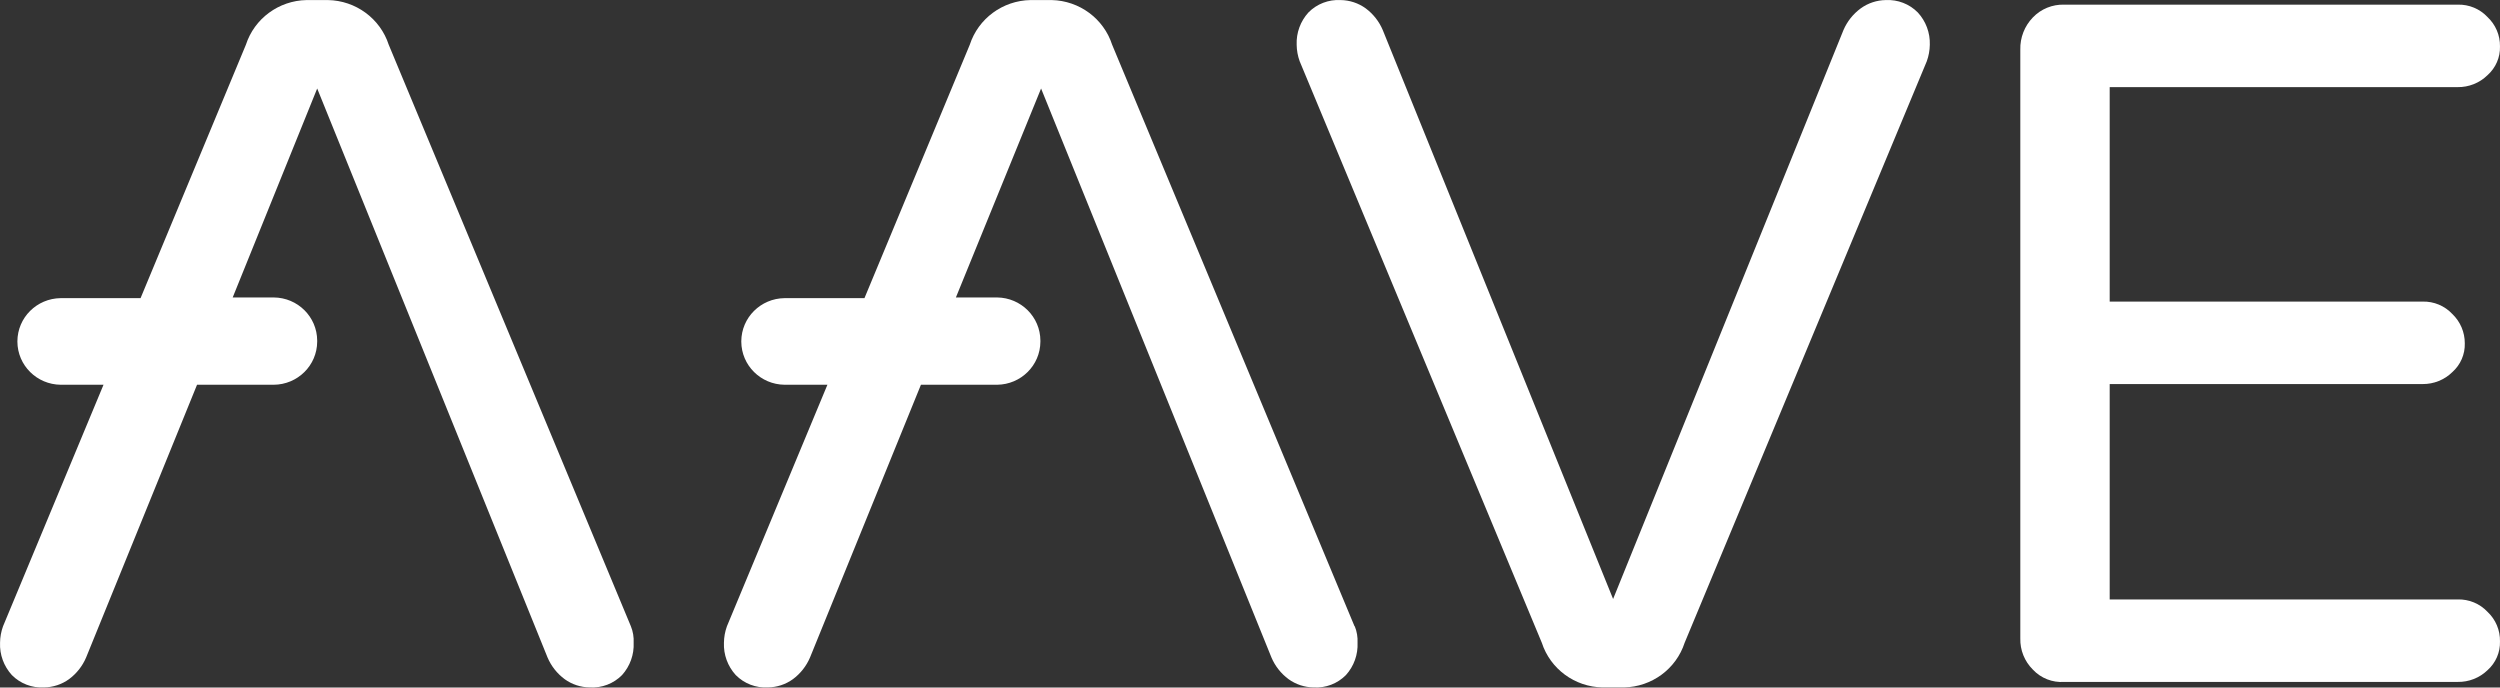 <?xml version="1.0" encoding="UTF-8"?>
<svg width="120px" height="33px" viewBox="0 0 120 33" version="1.1" xmlns="http://www.w3.org/2000/svg" xmlns:xlink="http://www.w3.org/1999/xlink">
    <rect x="0" y="0" width="120" height="33" fill="#333333" stroke="none"/>
    <title>whiteLogo.d156e83e</title>
    <g id="Homepage" stroke="none" stroke-width="1" fill="none" fill-rule="evenodd">
        <g id="Artboard" transform="translate(-140, -3754)" fill="#FFFFFF" fill-rule="nonzero">
            <g id="Group-25" transform="translate(74, 3653)">
                <g id="Group-23" transform="translate(55, 60)">
                    <g id="whiteLogo.d156e83e" transform="translate(11, 41)">
                        <path d="M74.007,30.852 L62.384,2.94 C62.292,2.685 62.243,2.418 62.24,2.148 C62.217,1.577 62.42,1.021 62.806,0.597 C63.21,0.187 63.773,-0.029 64.351,0.003 C64.783,0.009 65.202,0.148 65.551,0.399 C65.914,0.669 66.198,1.029 66.373,1.444 L77.429,28.751 L88.486,1.444 C88.664,1.028 88.952,0.667 89.319,0.399 C89.668,0.148 90.088,0.009 90.519,0.003 C91.093,-0.026 91.651,0.19 92.053,0.597 C92.443,1.019 92.65,1.576 92.631,2.148 C92.627,2.418 92.578,2.685 92.486,2.94 L80.863,30.852 C80.455,32.109 79.285,32.97 77.952,32.996 L76.918,32.996 C75.585,32.97 74.415,32.109 74.007,30.852 L74.007,30.852 Z" id="Path"></path>
                        <path d="M97.575,32.138 C97.177,31.742 96.96,31.201 96.975,30.643 L96.975,2.379 C96.961,1.807 97.177,1.253 97.575,0.839 C97.967,0.429 98.517,0.205 99.087,0.223 L117.977,0.223 C118.515,0.21 119.033,0.426 119.399,0.817 C119.789,1.183 120.007,1.693 119.999,2.225 C120.015,2.751 119.795,3.258 119.399,3.61 C119.018,3.983 118.502,4.189 117.966,4.182 L101.265,4.182 L101.265,14.476 L116.288,14.476 C116.826,14.463 117.344,14.679 117.71,15.07 C118.096,15.439 118.312,15.947 118.31,16.478 C118.326,17.004 118.106,17.511 117.71,17.863 C117.332,18.234 116.82,18.439 116.288,18.435 L101.265,18.435 L101.265,28.773 L117.966,28.773 C118.508,28.757 119.03,28.973 119.399,29.367 C119.792,29.735 120.01,30.25 119.999,30.786 C120.015,31.312 119.795,31.819 119.399,32.171 C119.016,32.54 118.5,32.742 117.966,32.732 L99.087,32.732 C98.518,32.773 97.961,32.554 97.575,32.138 L97.575,32.138 Z" id="Path"></path>
                        <path d="M65.017,30.06 L53.383,2.148 C52.977,0.895 51.813,0.034 50.483,0.003 L49.461,0.003 C48.127,0.029 46.957,0.891 46.549,2.148 L41.494,14.311 L37.66,14.311 C36.513,14.323 35.588,15.244 35.582,16.379 L35.582,16.401 C35.588,17.536 36.513,18.456 37.66,18.468 L39.716,18.468 L34.893,30.06 C34.801,30.314 34.752,30.582 34.749,30.852 C34.726,31.422 34.929,31.978 35.315,32.402 C35.719,32.812 36.283,33.029 36.86,32.996 C37.292,32.99 37.711,32.852 38.06,32.6 C38.423,32.331 38.707,31.97 38.882,31.556 L44.205,18.468 L47.861,18.468 C49.008,18.456 49.933,17.536 49.939,16.401 L49.939,16.346 C49.933,15.211 49.008,14.29 47.861,14.278 L45.883,14.278 L49.972,4.248 L61.028,31.556 C61.203,31.97 61.487,32.331 61.851,32.6 C62.2,32.852 62.619,32.99 63.051,32.996 C63.632,33.032 64.2,32.815 64.606,32.402 C64.988,31.977 65.188,31.42 65.162,30.852 C65.176,30.581 65.13,30.311 65.029,30.06 L65.017,30.06 Z" id="Path"></path>
                        <path d="M30.282,30.06 L18.659,2.148 C18.249,0.887 17.074,0.025 15.736,0.003 L14.714,0.003 C13.38,0.029 12.211,0.891 11.803,2.148 L6.747,14.311 L2.913,14.311 C1.766,14.323 0.841,15.244 0.835,16.379 L0.835,16.401 C0.841,17.536 1.766,18.456 2.913,18.468 L4.969,18.468 L0.146,30.06 C0.054,30.314 0.005,30.582 0.002,30.852 C-0.021,31.422 0.182,31.978 0.568,32.402 C0.972,32.812 1.536,33.029 2.113,32.996 C2.545,32.99 2.964,32.852 3.313,32.6 C3.676,32.331 3.96,31.97 4.135,31.556 L9.458,18.468 L13.136,18.468 C14.287,18.462 15.219,17.54 15.225,16.401 L15.225,16.346 C15.219,15.206 14.287,14.284 13.136,14.278 L11.169,14.278 L15.225,4.248 L26.281,31.556 C26.456,31.97 26.74,32.331 27.104,32.6 C27.453,32.852 27.872,32.99 28.304,32.996 C28.885,33.032 29.453,32.815 29.859,32.402 C30.241,31.977 30.441,31.42 30.415,30.852 C30.429,30.581 30.384,30.311 30.282,30.06 L30.282,30.06 Z" id="Path"></path>
                    </g>
                </g>
            </g>
        </g>
    </g>
</svg>
